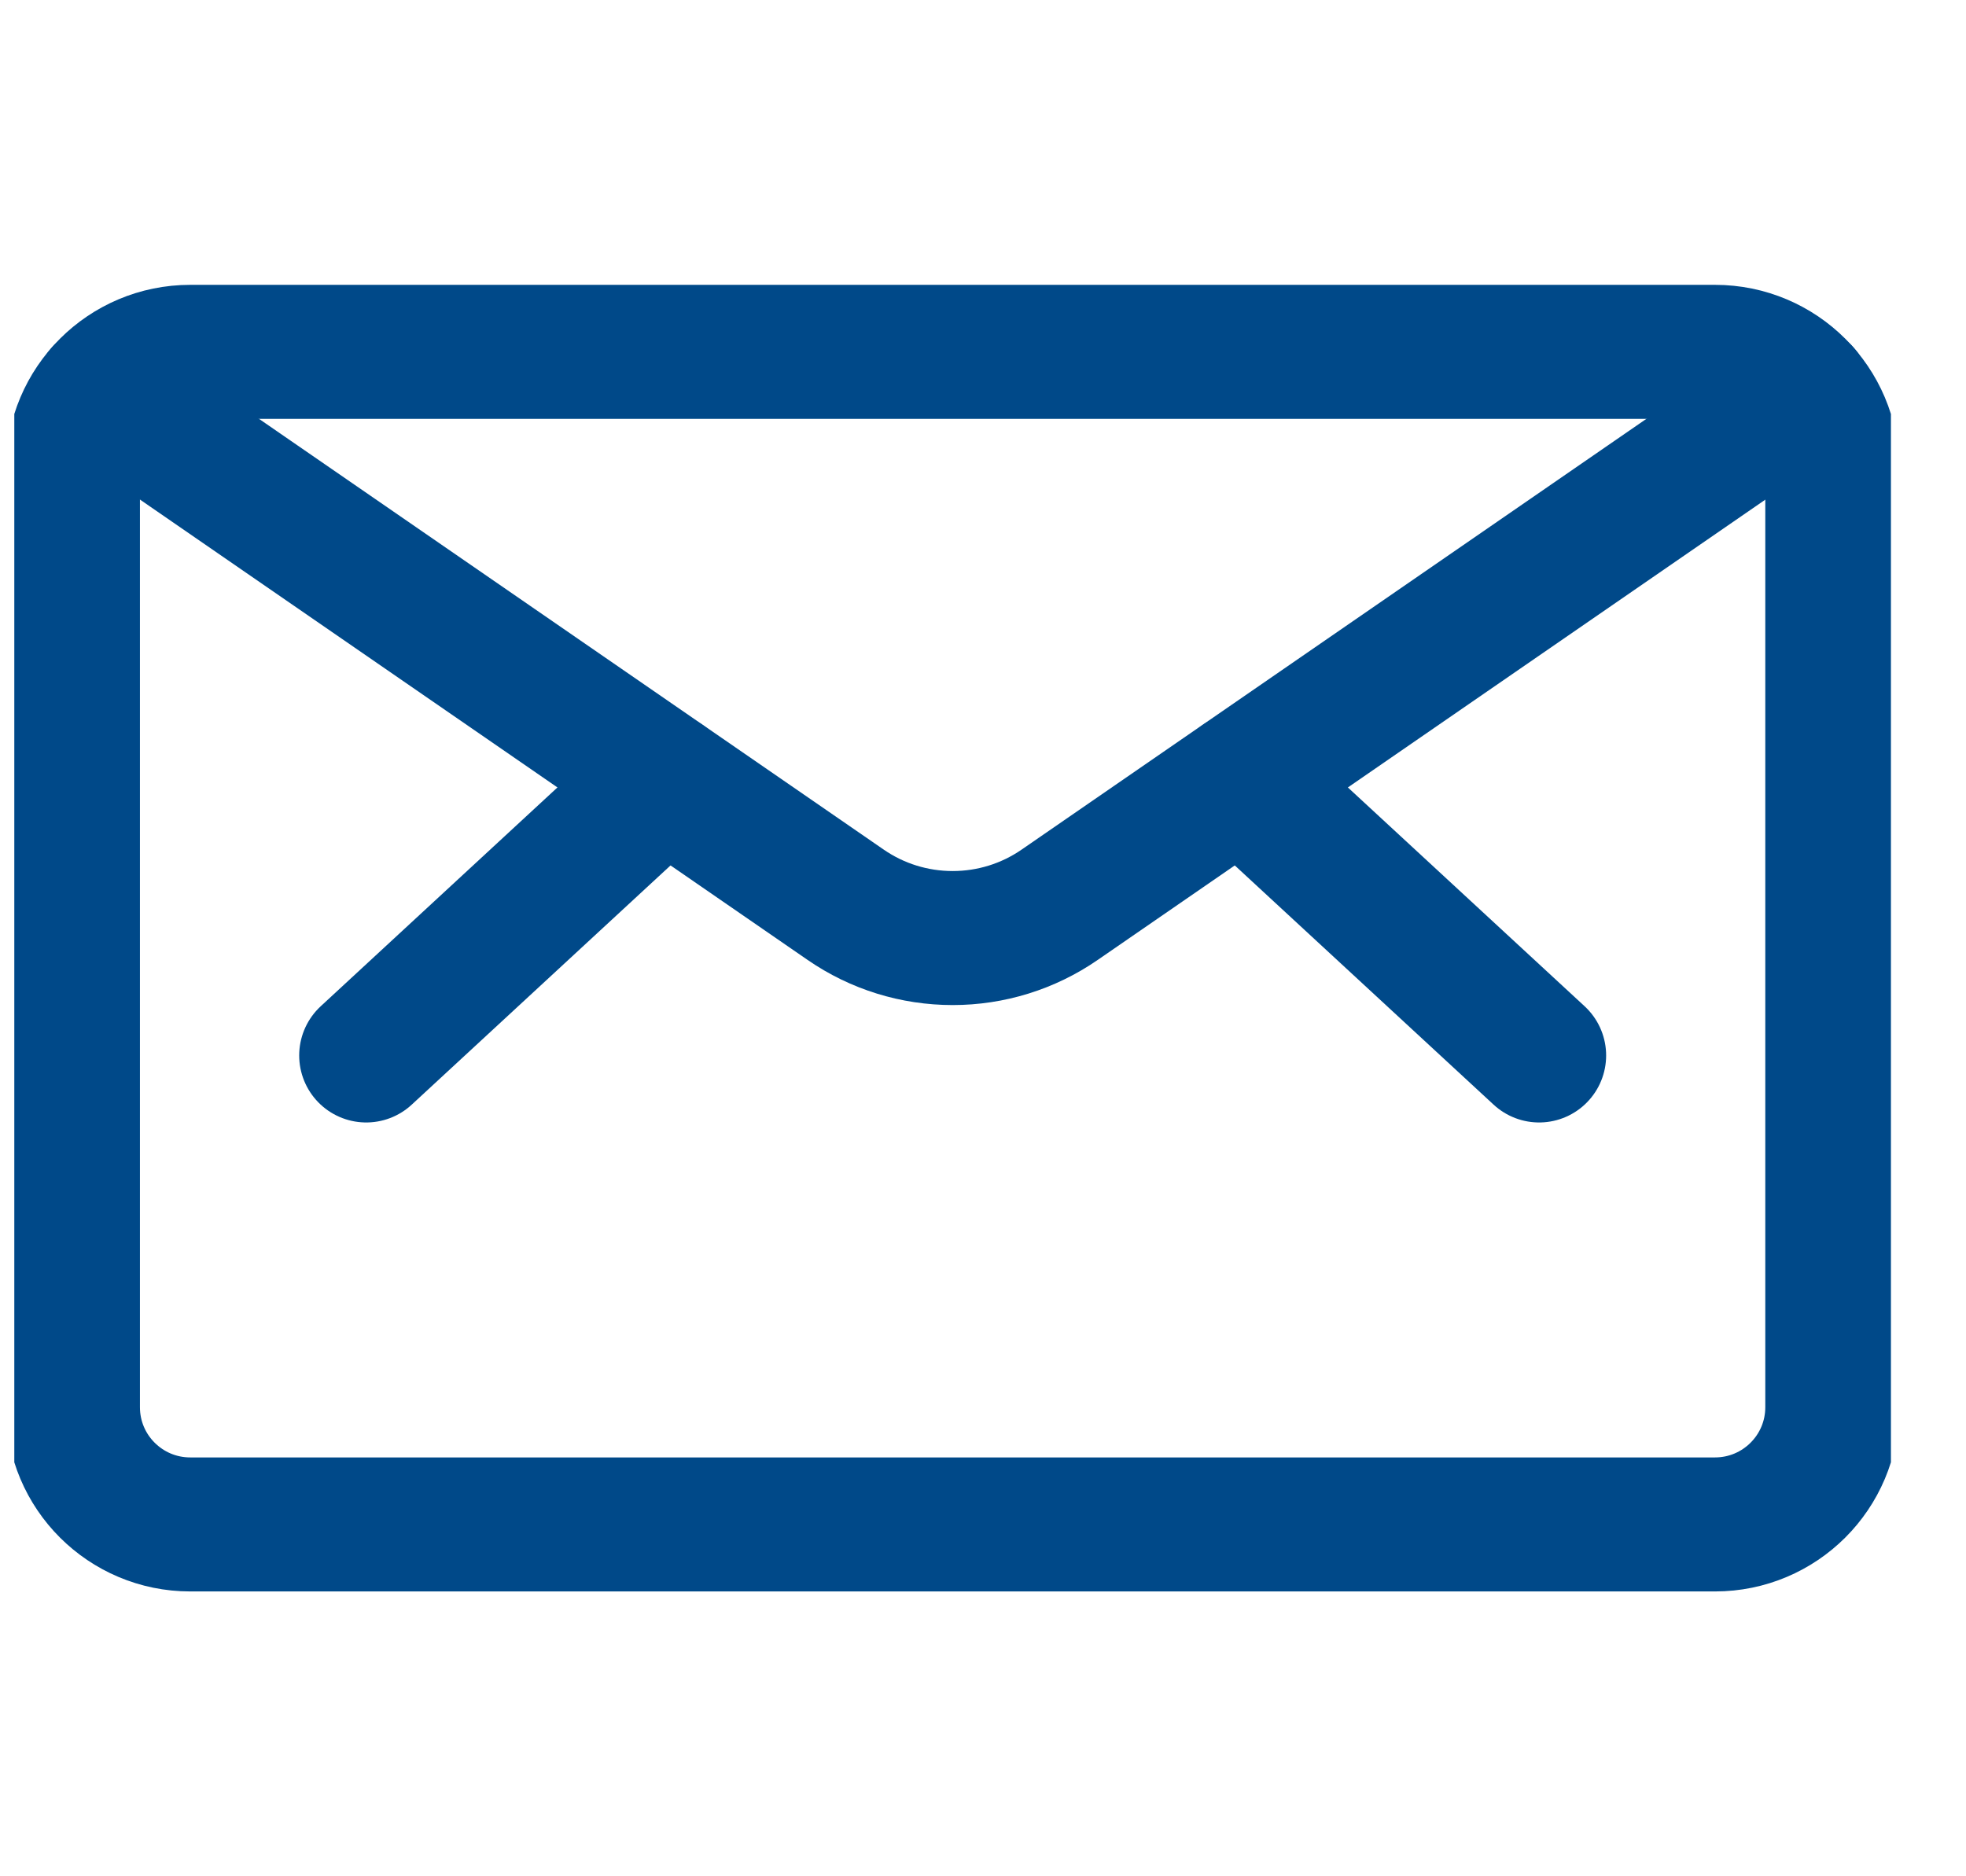 <svg width="22" height="21" viewBox="0 0 22 21" fill="none" xmlns="http://www.w3.org/2000/svg">
<g clip-path="url(#clip0_3147_50803)">
<path d="M19.191 3.938H2.129C1.404 3.938 0.816 4.525 0.816 5.25V15.75C0.816 16.475 1.404 17.062 2.129 17.062H19.191C19.916 17.062 20.504 16.475 20.504 15.75V5.25C20.504 4.525 19.916 3.938 19.191 3.938Z" stroke="#004989" stroke-width="1.5" stroke-linecap="round" stroke-linejoin="round"/>
<path d="M13.887 8.729L17.223 11.813" stroke="#004989" stroke-width="1.5" stroke-linecap="round" stroke-linejoin="round"/>
<path d="M7.434 8.729L4.098 11.813" stroke="#004989" stroke-width="1.5" stroke-linecap="round" stroke-linejoin="round"/>
<path d="M20.181 4.387L11.857 10.127C11.505 10.37 11.088 10.499 10.661 10.499C10.233 10.499 9.816 10.37 9.464 10.127L1.141 4.387" stroke="#004989" stroke-width="1.5" stroke-linecap="round" stroke-linejoin="round"/>
</g>
<defs>
<clipPath id="clip0_3147_50803">
<rect width="21" height="21" fill="white" transform="translate(0.16)"/>
</clipPath>
</defs>
</svg>
